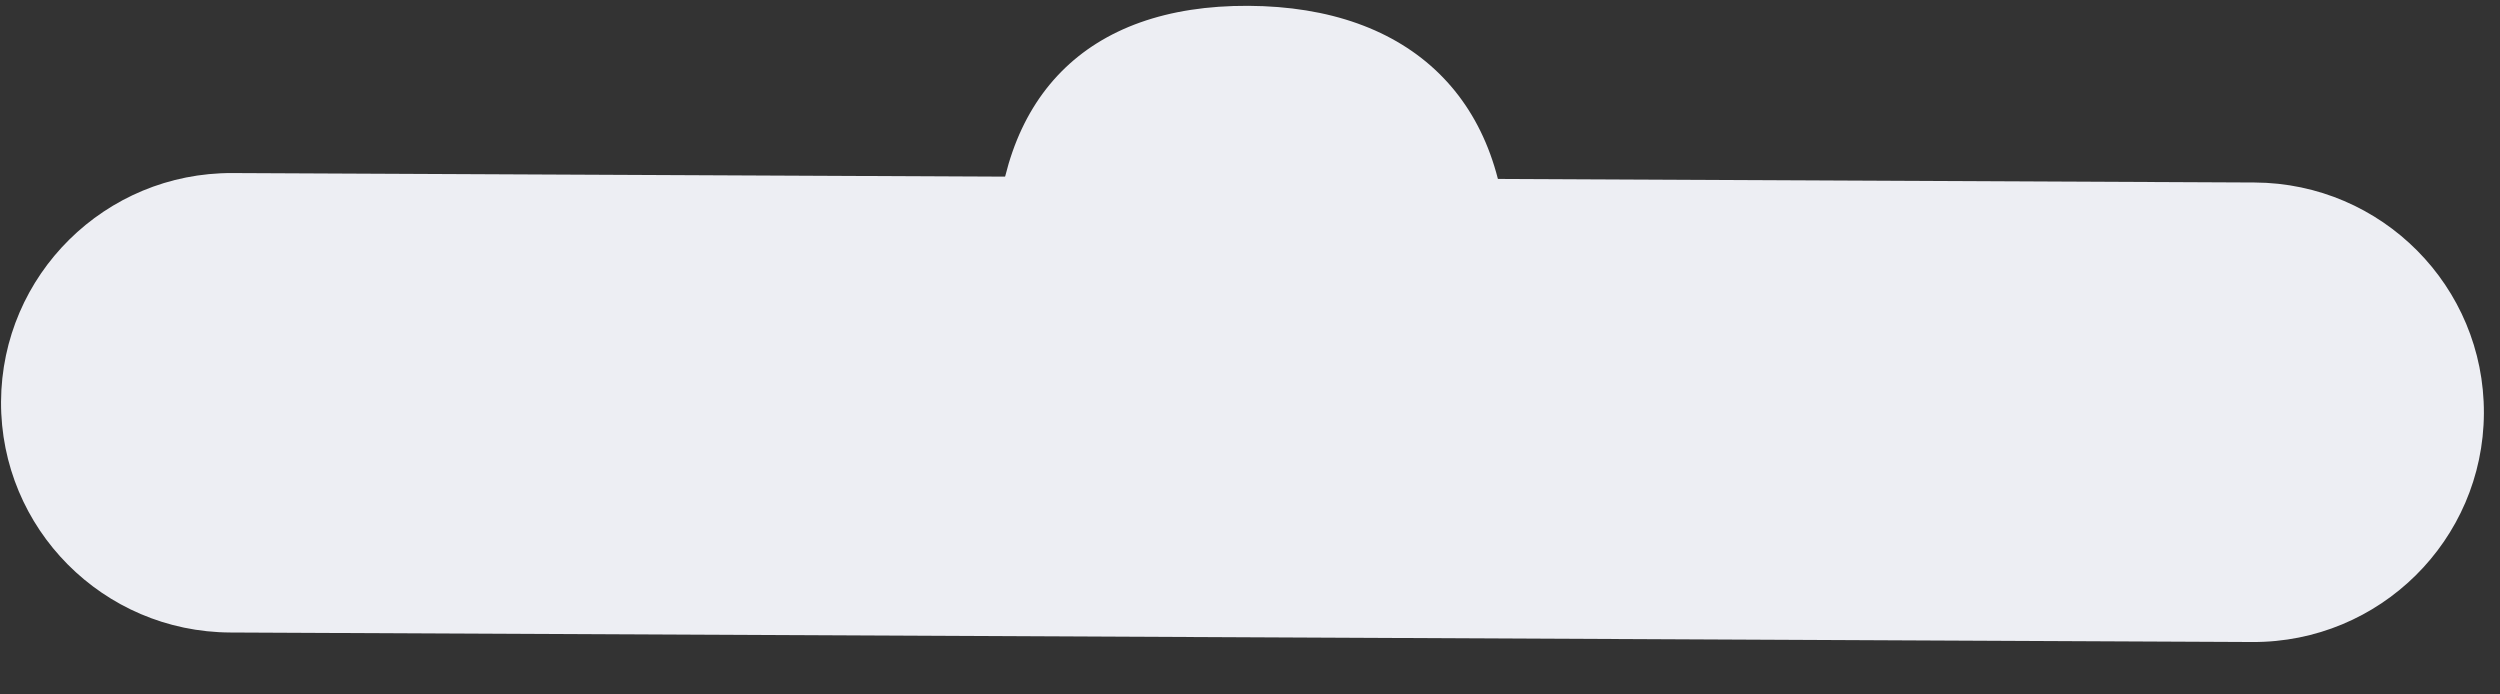 <svg width="36" height="10" viewBox="0 0 36 10" fill="none" xmlns="http://www.w3.org/2000/svg">
<rect x="0" y="0" width="36" height="10" fill="#333333" stroke="none"/>
<g >
<path d="M0.015 5.785C0.024 3.958 1.516 2.483 3.348 2.492L32.466 2.628C34.298 2.637 35.776 4.125 35.768 5.952C35.759 7.779 34.267 9.253 32.435 9.245L3.317 9.108C1.485 9.1 0.007 7.612 0.015 5.785Z" fill="#EDEEF3"/>
<path d="M21.708 3.777C18.022 3.76 20.179 3.77 17.838 3.759C15.497 3.748 17.838 3.759 14.336 3.743C14.347 1.408 15.634 0.073 17.975 0.084C20.316 0.095 21.719 1.443 21.708 3.777Z" fill="#EDEEF3"/>
</g>
</svg>

